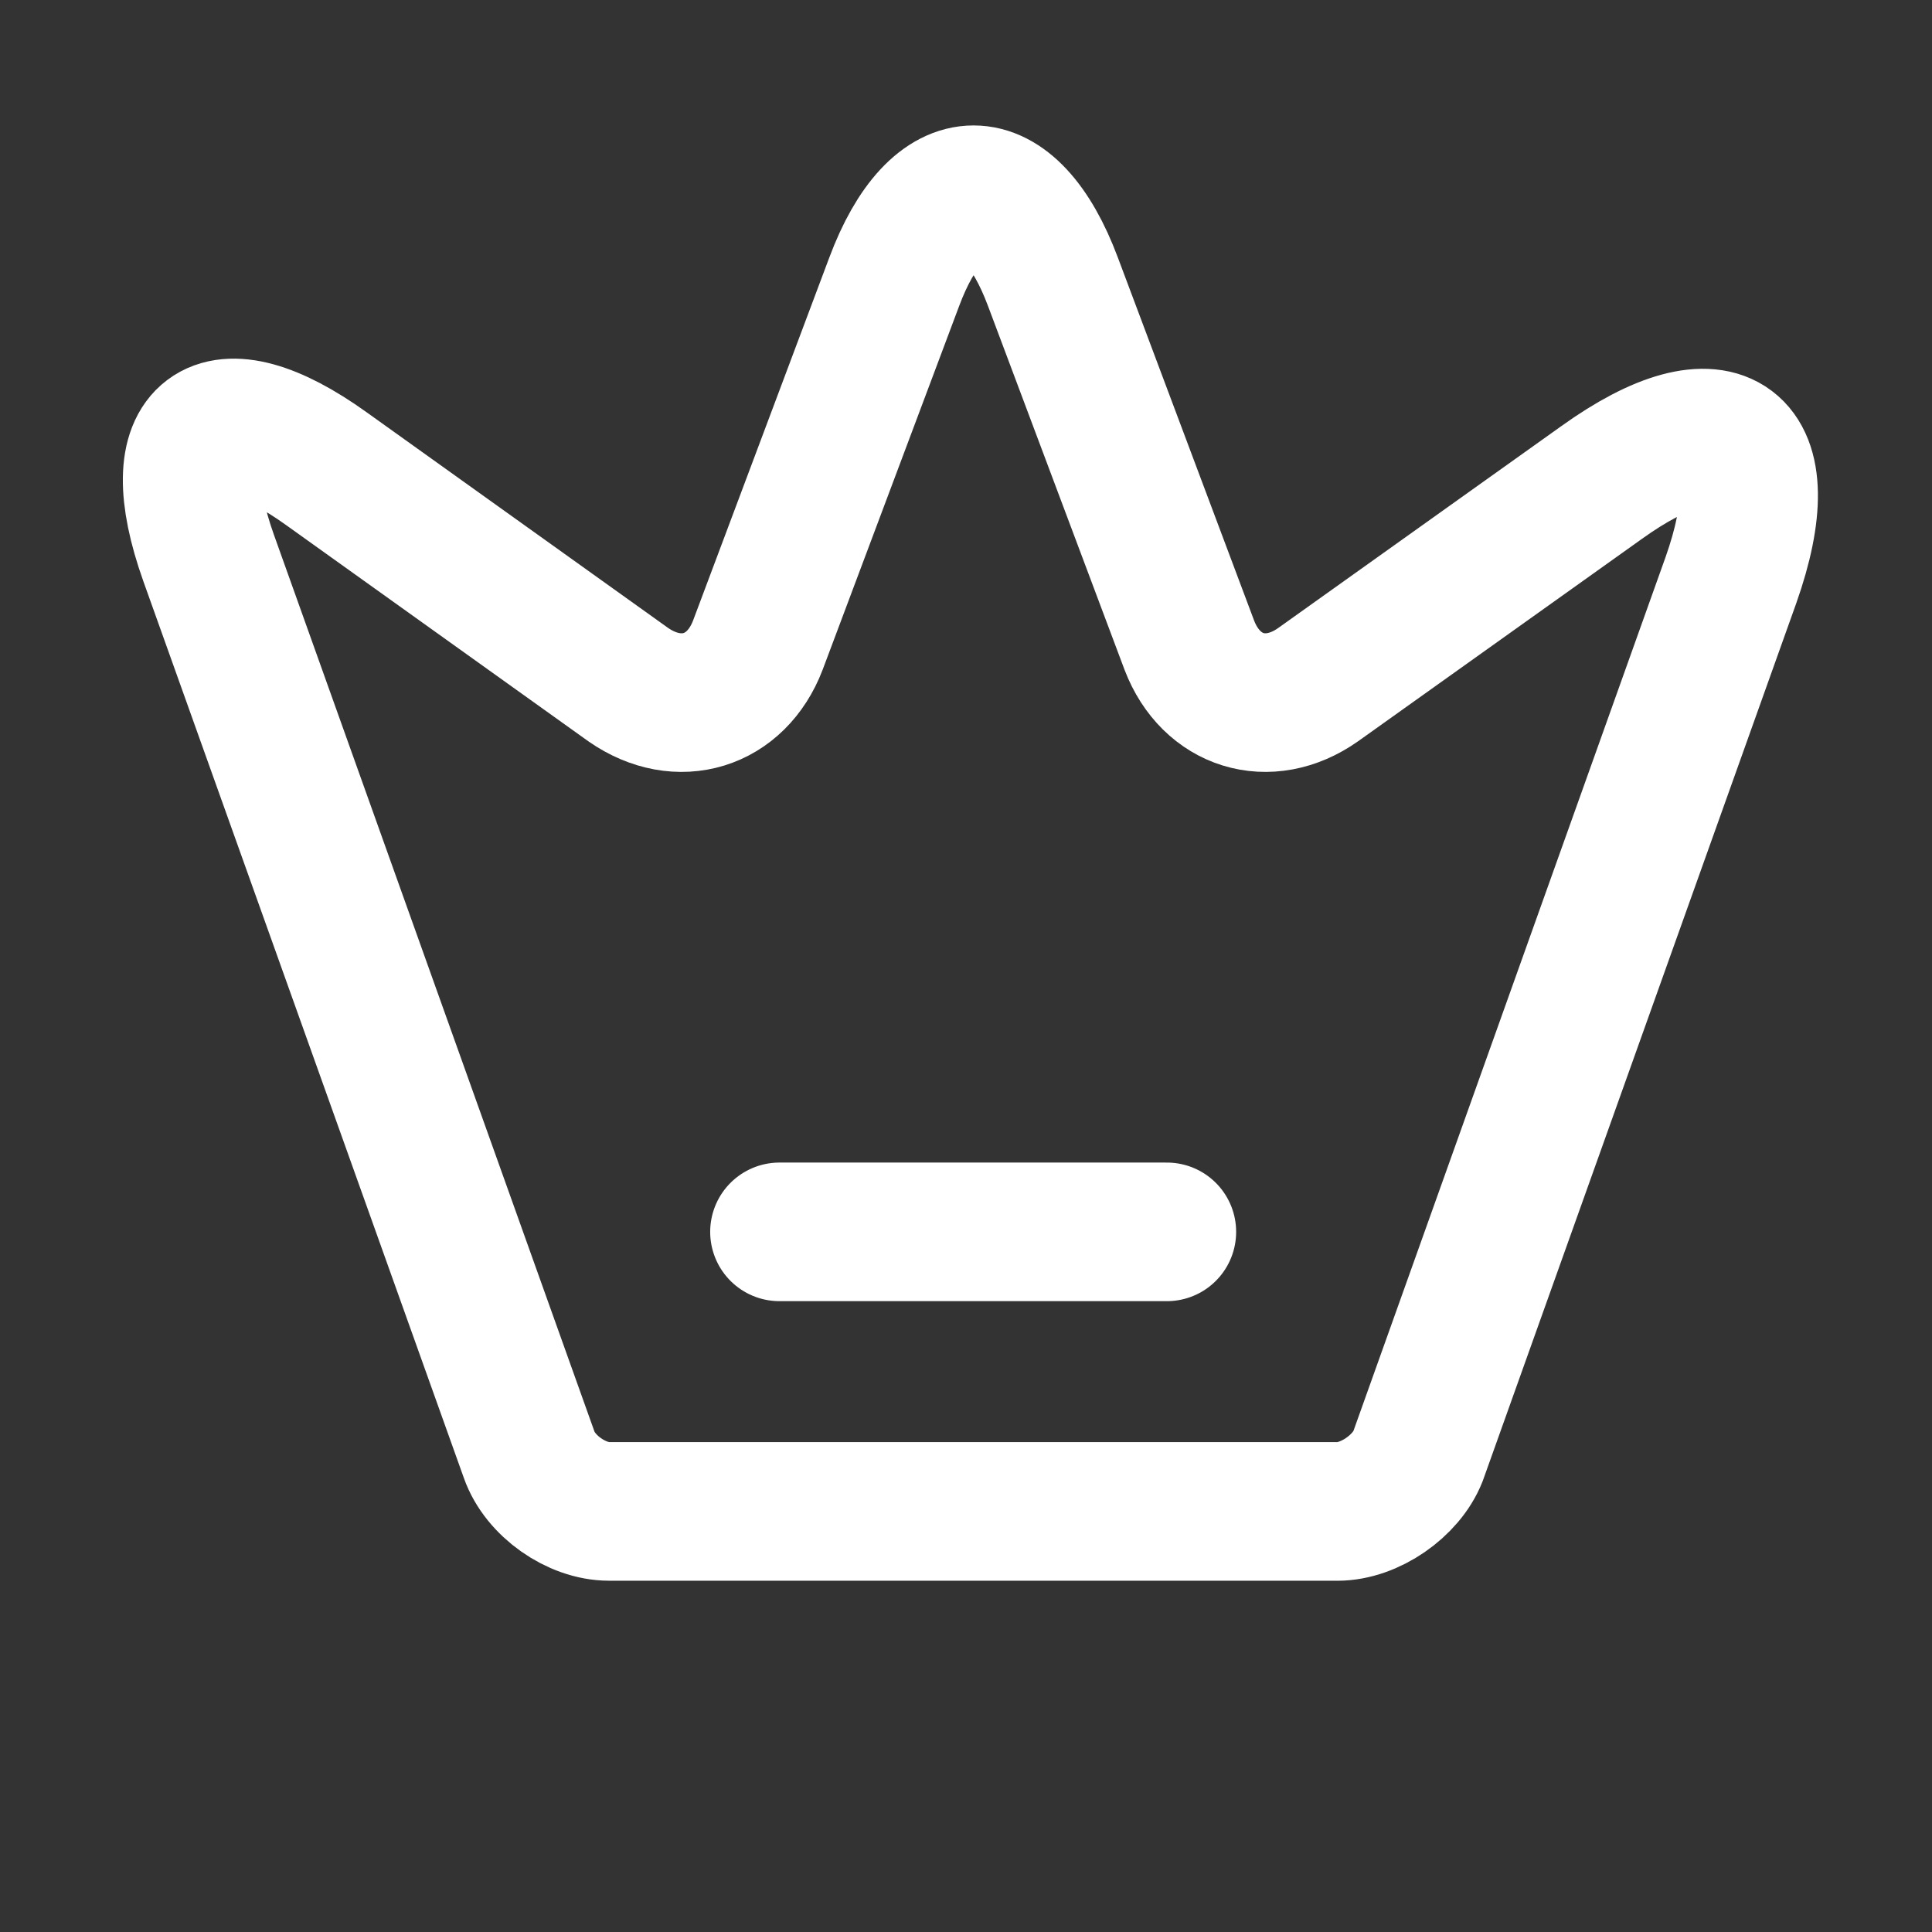 <svg width="46" height="46" fill="none" xmlns="http://www.w3.org/2000/svg"><rect width="100%" height="100%" fill="#333333" stroke="none"/><path d="M31.84 35.986H14.5c-.774 0-1.641-.608-1.9-1.346L4.965 13.279c-1.089-3.062.184-4.003 2.804-2.121l7.194 5.146c1.199.83 2.564.406 3.08-.94l3.247-8.652c1.033-2.767 2.748-2.767 3.781 0l3.247 8.651c.516 1.347 1.881 1.771 3.062.941l6.751-4.814c2.878-2.066 4.262-1.015 3.081 2.324L33.76 34.677c-.277.7-1.144 1.31-1.919 1.31zM18.559 29.33h9.223" stroke="#fff" stroke-width="3.3" stroke-linecap="round" stroke-linejoin="round"/></svg>